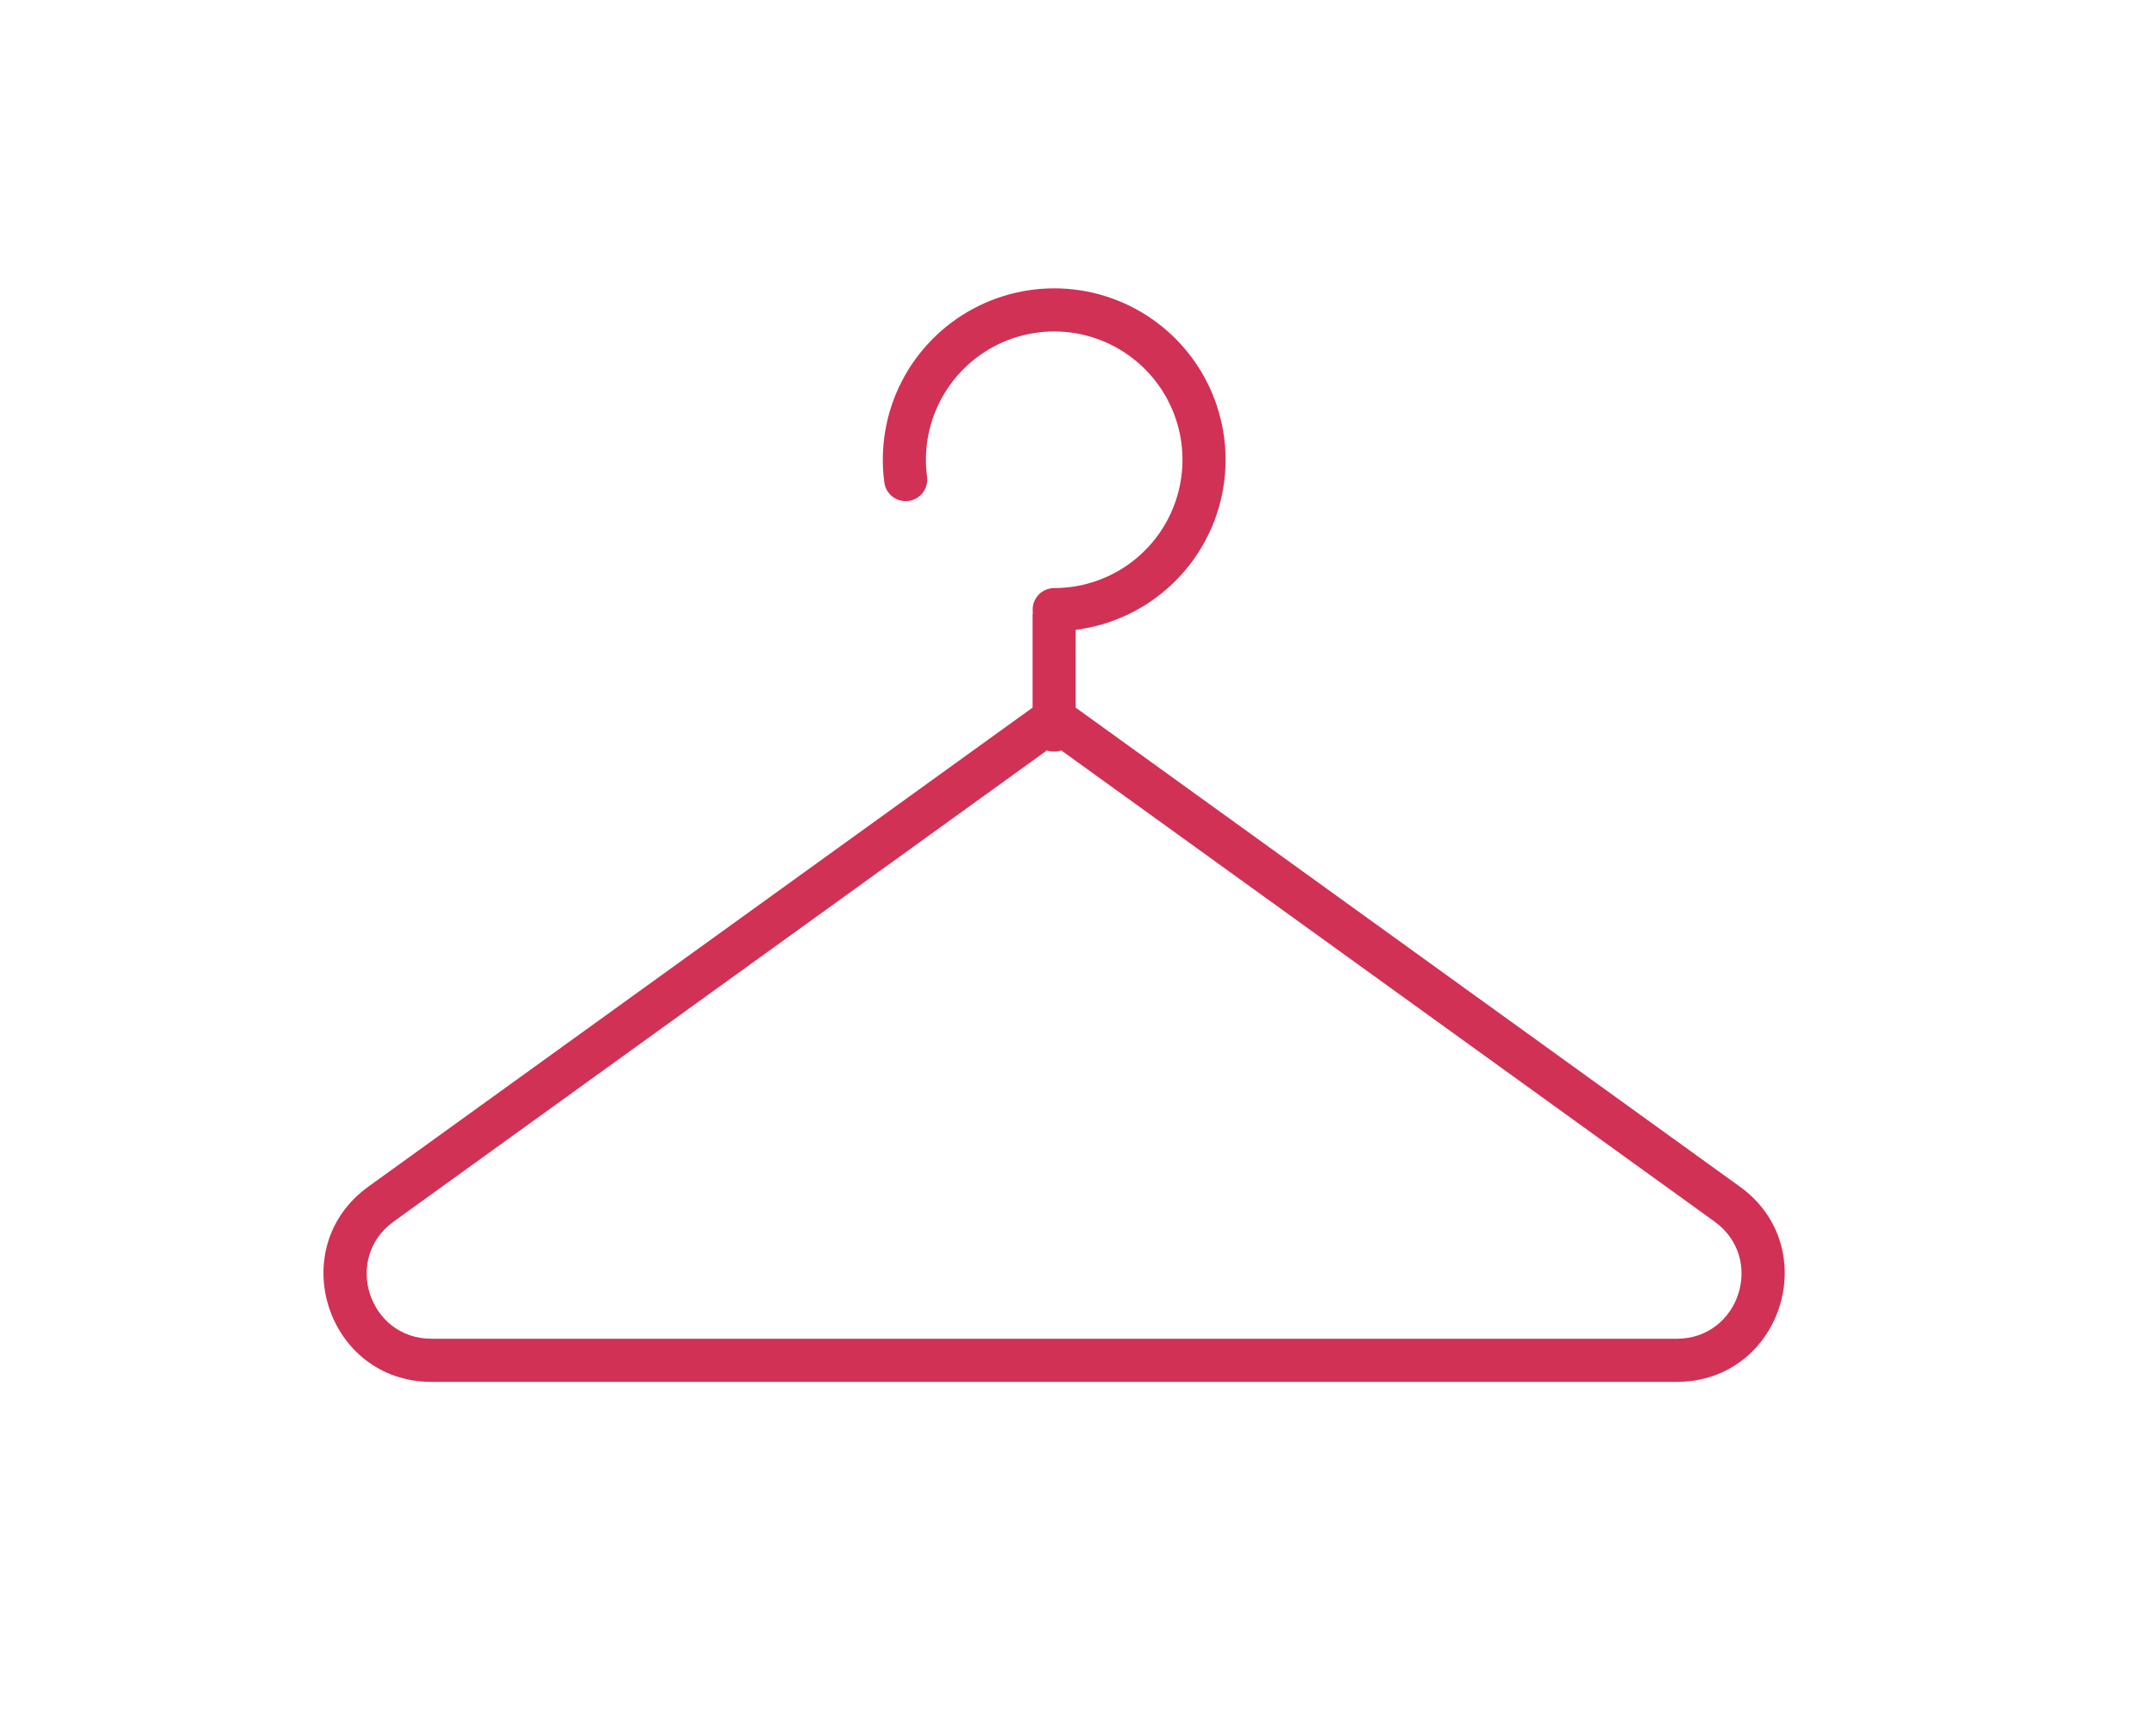 <svg width="60" height="48" viewBox="0 0 60 48" fill="none" xmlns="http://www.w3.org/2000/svg">
<rect width="60" height="48" fill="white"/>
<path fill-rule="evenodd" clip-rule="evenodd" d="M33.964 11.632C34.2 12.573 34.144 13.564 33.803 14.472C33.461 15.38 32.851 16.163 32.053 16.715C31.42 17.154 30.693 17.43 29.936 17.526V19.691L48.417 33.018C50.779 34.721 49.574 38.452 46.662 38.452H12.008C9.096 38.452 7.891 34.721 10.253 33.018L28.736 19.69V17.123C28.736 17.093 28.738 17.064 28.742 17.036C28.739 17.012 28.738 16.988 28.738 16.964C28.738 16.632 29.006 16.364 29.338 16.364C30.064 16.364 30.773 16.142 31.37 15.729C31.967 15.315 32.424 14.73 32.679 14.05C32.935 13.37 32.977 12.629 32.8 11.924C32.623 11.22 32.236 10.586 31.689 10.108C31.143 9.629 30.463 9.329 29.742 9.247C29.02 9.164 28.291 9.304 27.651 9.647C27.011 9.991 26.491 10.521 26.16 11.167C25.829 11.814 25.703 12.546 25.799 13.265C25.843 13.594 25.612 13.896 25.284 13.94C24.955 13.983 24.653 13.753 24.61 13.424C24.481 12.462 24.649 11.484 25.091 10.62C25.534 9.757 26.229 9.048 27.084 8.59C27.939 8.131 28.914 7.945 29.878 8.054C30.842 8.164 31.75 8.566 32.48 9.205C33.21 9.844 33.727 10.691 33.964 11.632ZM29.136 20.881L10.955 33.992C9.538 35.014 10.261 37.252 12.008 37.252H46.662C48.409 37.252 49.132 35.014 47.715 33.992L29.535 20.881C29.472 20.903 29.405 20.915 29.336 20.915C29.266 20.915 29.198 20.903 29.136 20.881Z" fill="#D13155"/>
</svg>
